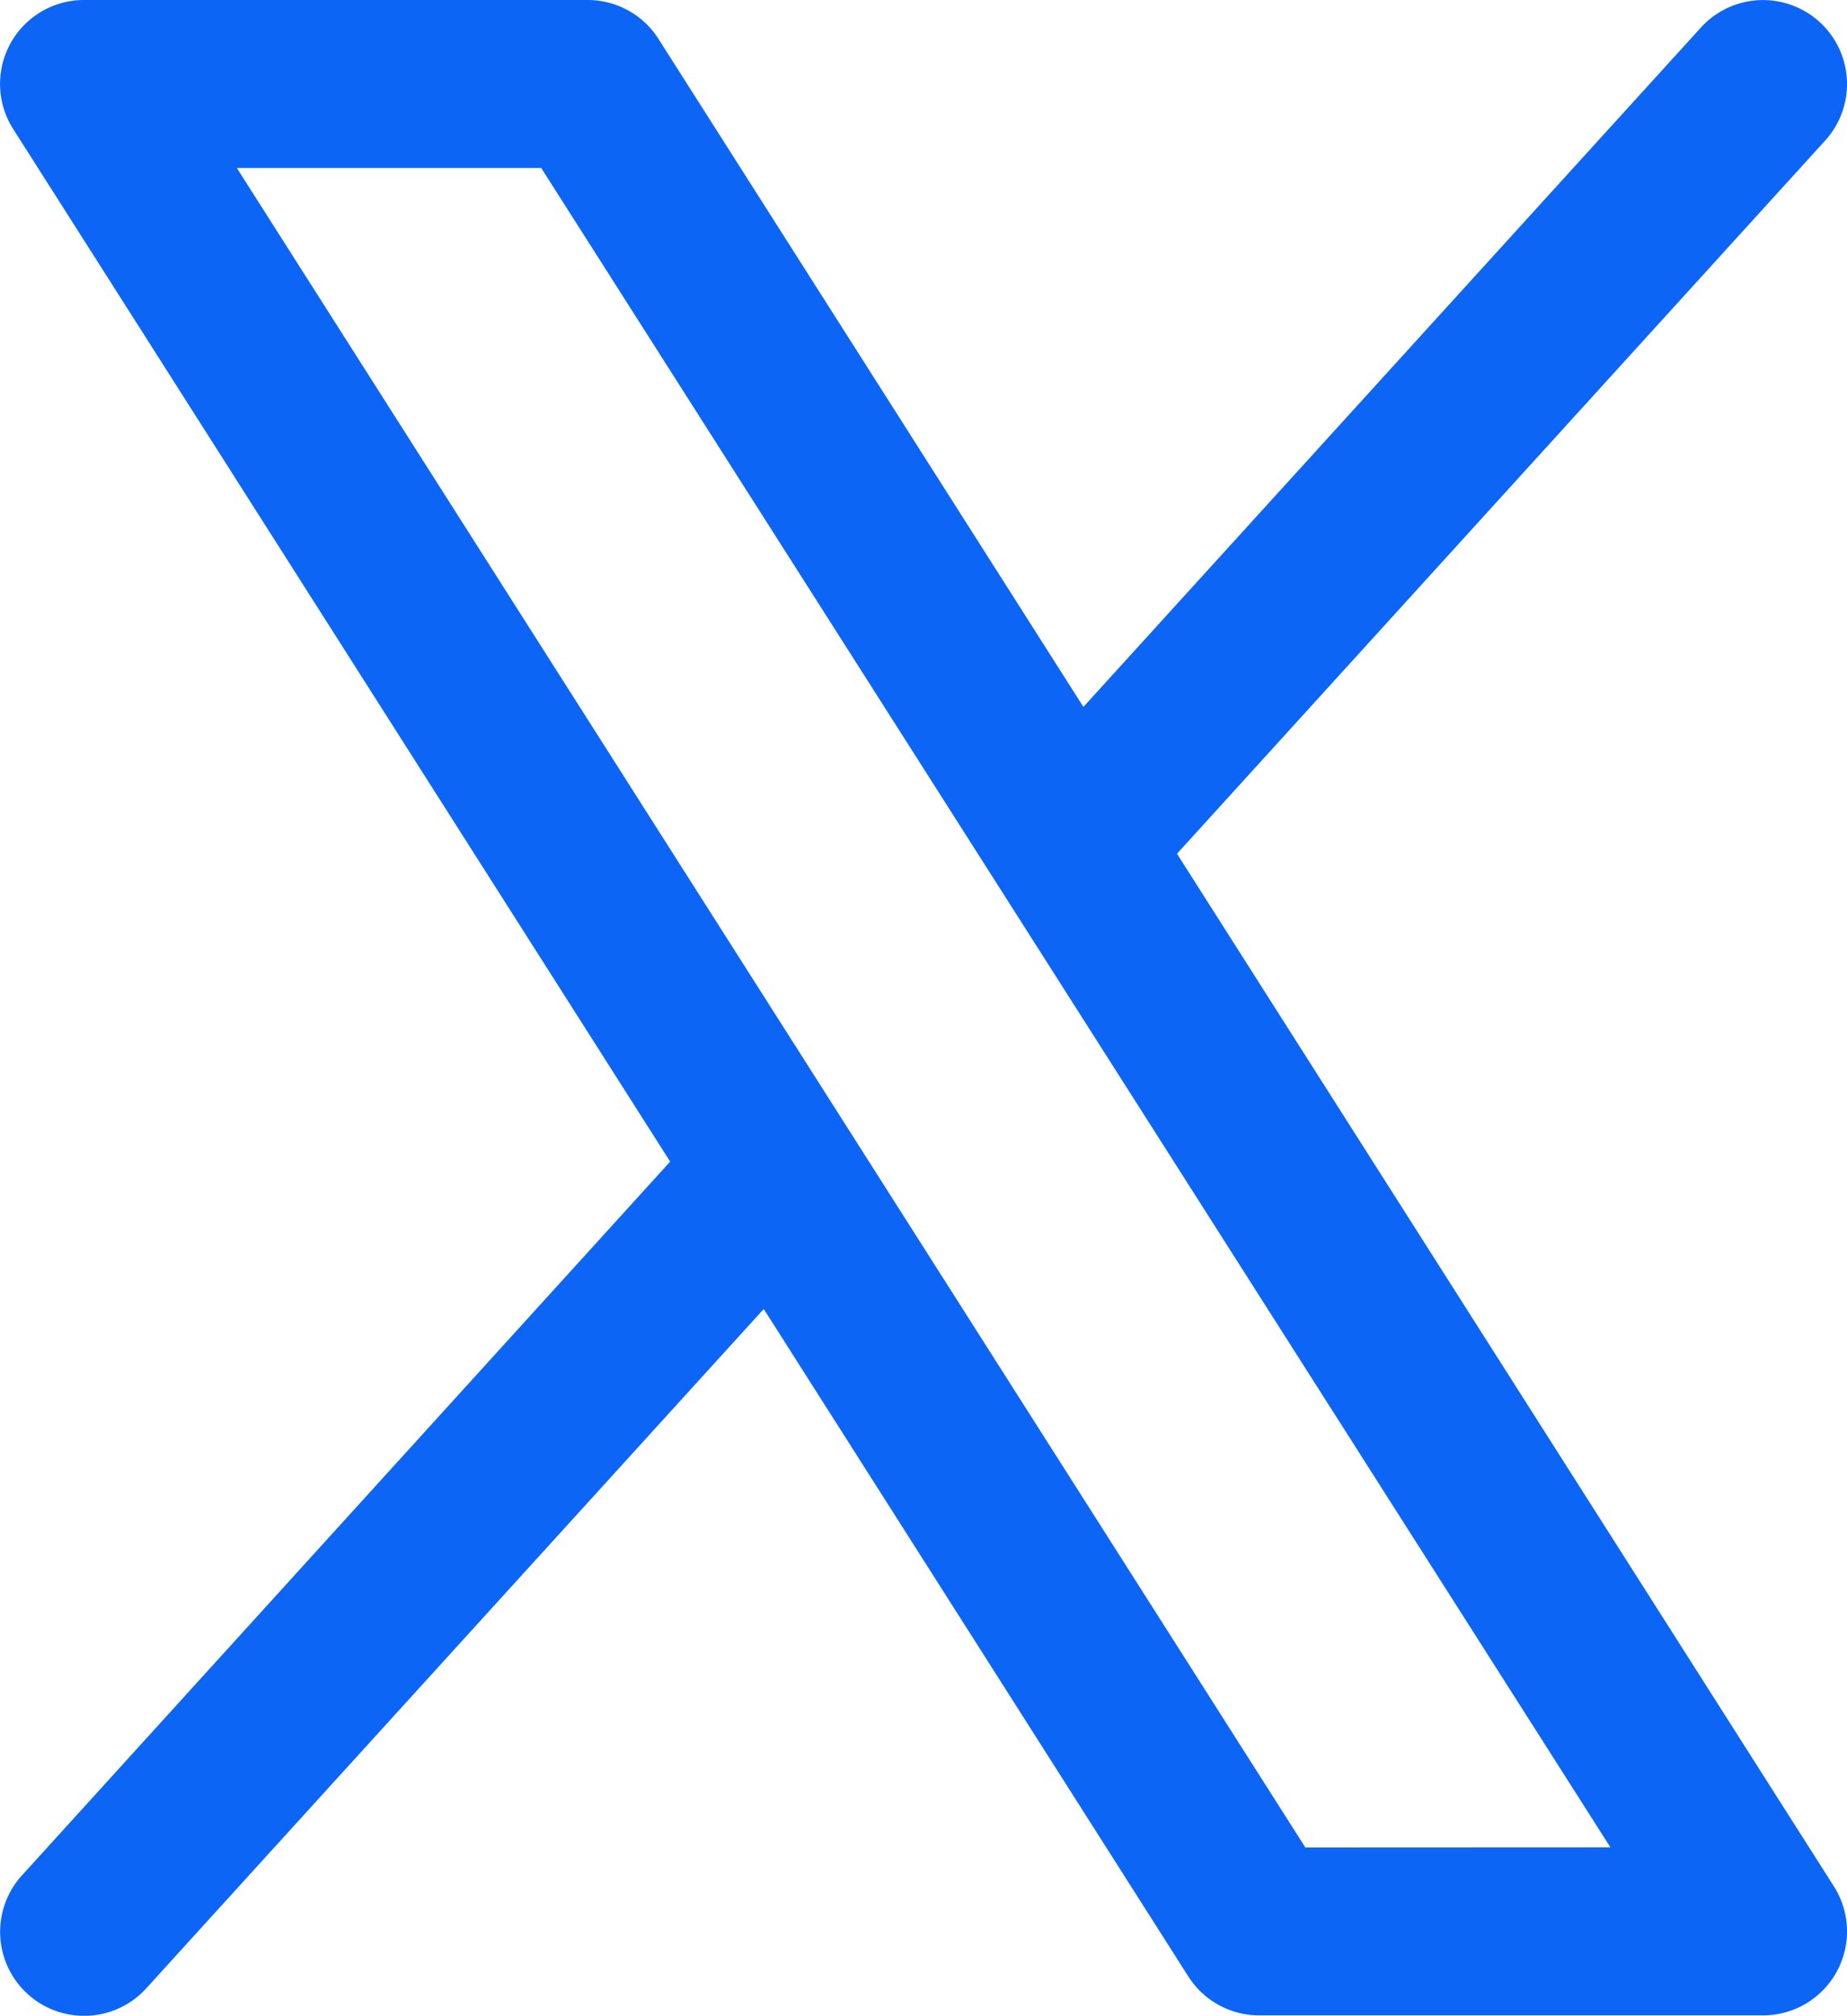<svg xmlns="http://www.w3.org/2000/svg" width="13.538" height="14.771" viewBox="0 0 13.538 14.771">
  <path id="x-logo" d="M53.438,45.823l-4.815-7.567,4.751-5.226a.615.615,0,1,0-.911-.828L47.937,37.18l-3.114-4.894A.615.615,0,0,0,44.3,32H40.612a.615.615,0,0,0-.519.946l4.815,7.566-4.751,5.23a.615.615,0,1,0,.911.828l4.526-4.978,3.114,4.894a.615.615,0,0,0,.519.282h3.692a.615.615,0,0,0,.519-.945Zm-3.874-.285L41.732,33.231h2.231L51.8,45.537Z" transform="translate(-39.996 -32)" fill="#0c65f4"/>
</svg>
